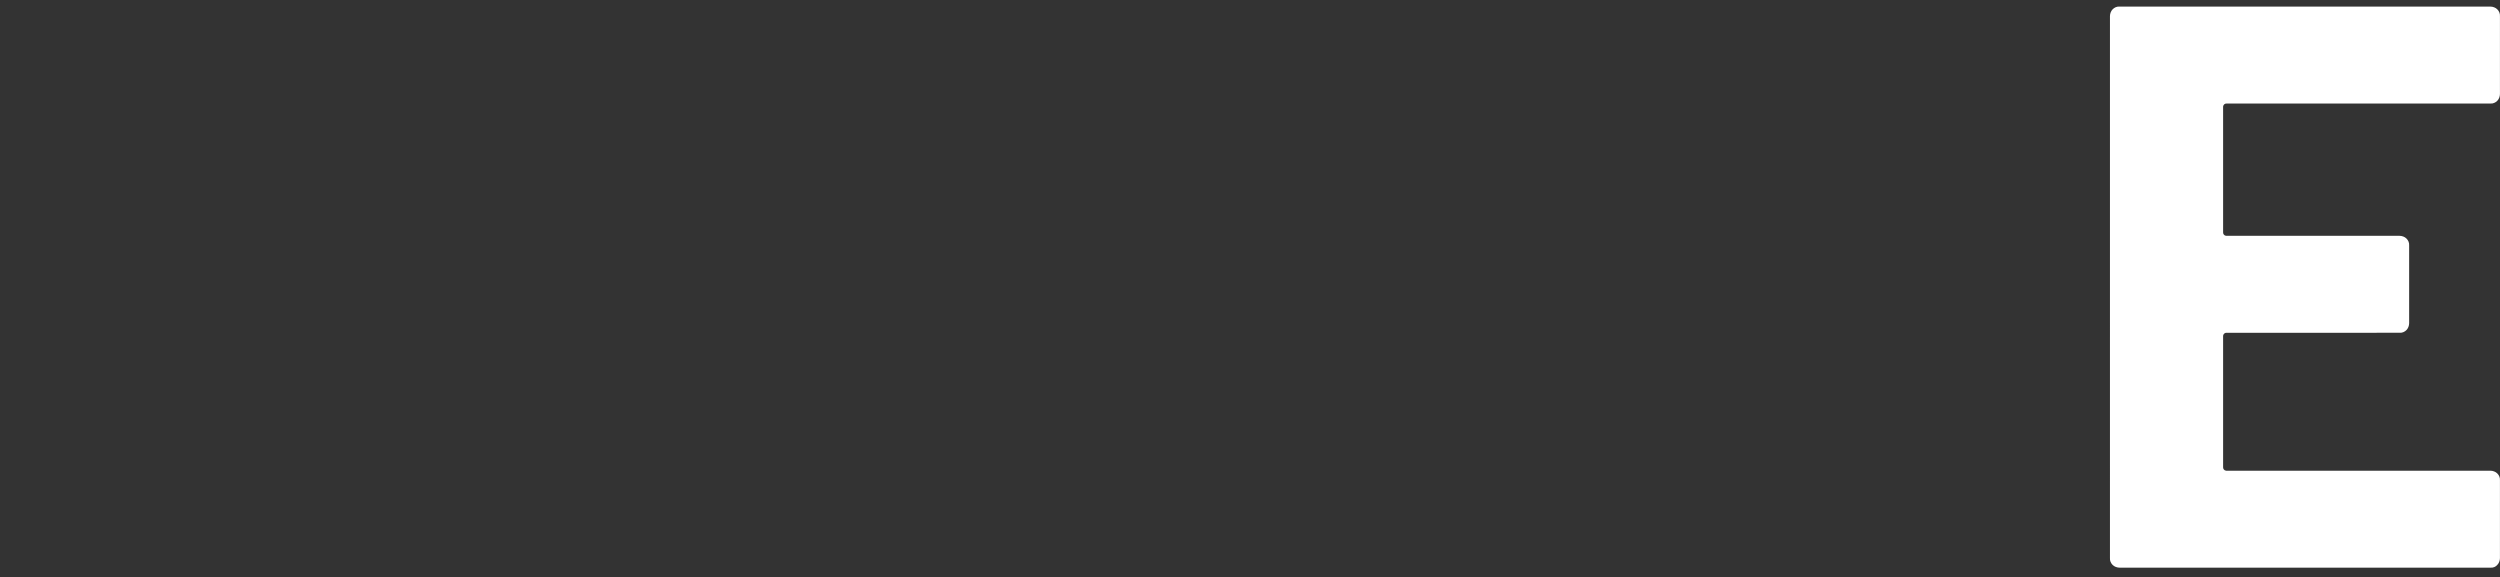<?xml version="1.0" encoding="utf-8"?>
<!-- Generator: Adobe Illustrator 27.7.0, SVG Export Plug-In . SVG Version: 6.00 Build 0)  -->
<svg version="1.1" id="レイヤー_1" xmlns="http://www.w3.org/2000/svg" xmlns:xlink="http://www.w3.org/1999/xlink" x="0px"
	 y="0px" viewBox="0 0 1018.6 235.2" style="enable-background:new 0 0 1018.6 235.2;" xml:space="preserve">
<rect x="0" y="0" width="1018.6" height="235.2" fill="#333333" stroke="none"/>
<style type="text/css">
	.st0{fill:#FFFFFF;}
</style>
<g id="intro_kw" transform="translate(-4297.619 -250.915)">
	<path id="パス_694" class="st0" d="M5316.2,289.2c0,1-0.4,2.1-1.1,2.8c-0.7,0.7-1.7,1.2-2.8,1.1H5205c-0.8-0.1-1.5,0.4-1.6,1.2
		c0,0.1,0,0.3,0,0.4v50.7c-0.1,0.8,0.4,1.5,1.2,1.6c0.1,0,0.3,0,0.4,0h70.3c1,0,2.1,0.4,2.8,1.1c0.7,0.7,1.2,1.7,1.1,2.8v31.7
		c0,1-0.4,2.1-1.1,2.8c-0.7,0.7-1.7,1.2-2.8,1.1H5205c-0.8-0.1-1.5,0.4-1.6,1.2c0,0.1,0,0.3,0,0.4v53c-0.1,0.8,0.4,1.5,1.2,1.6
		c0.1,0,0.3,0,0.4,0h107.3c1,0,2.1,0.4,2.8,1.1c0.7,0.7,1.2,1.7,1.1,2.8v31.7c0,1-0.4,2.1-1.1,2.8c-0.7,0.8-1.7,1.2-2.8,1.1h-151.1
		c-1,0-2.1-0.4-2.8-1.1c-0.7-0.7-1.2-1.7-1.1-2.8V257.5c0-1,0.4-2.1,1.1-2.8s1.7-1.2,2.8-1.1h151.1c1,0,2.1,0.4,2.8,1.1
		c0.7,0.7,1.2,1.7,1.1,2.8L5316.2,289.2z"/>
</g>
</svg>

